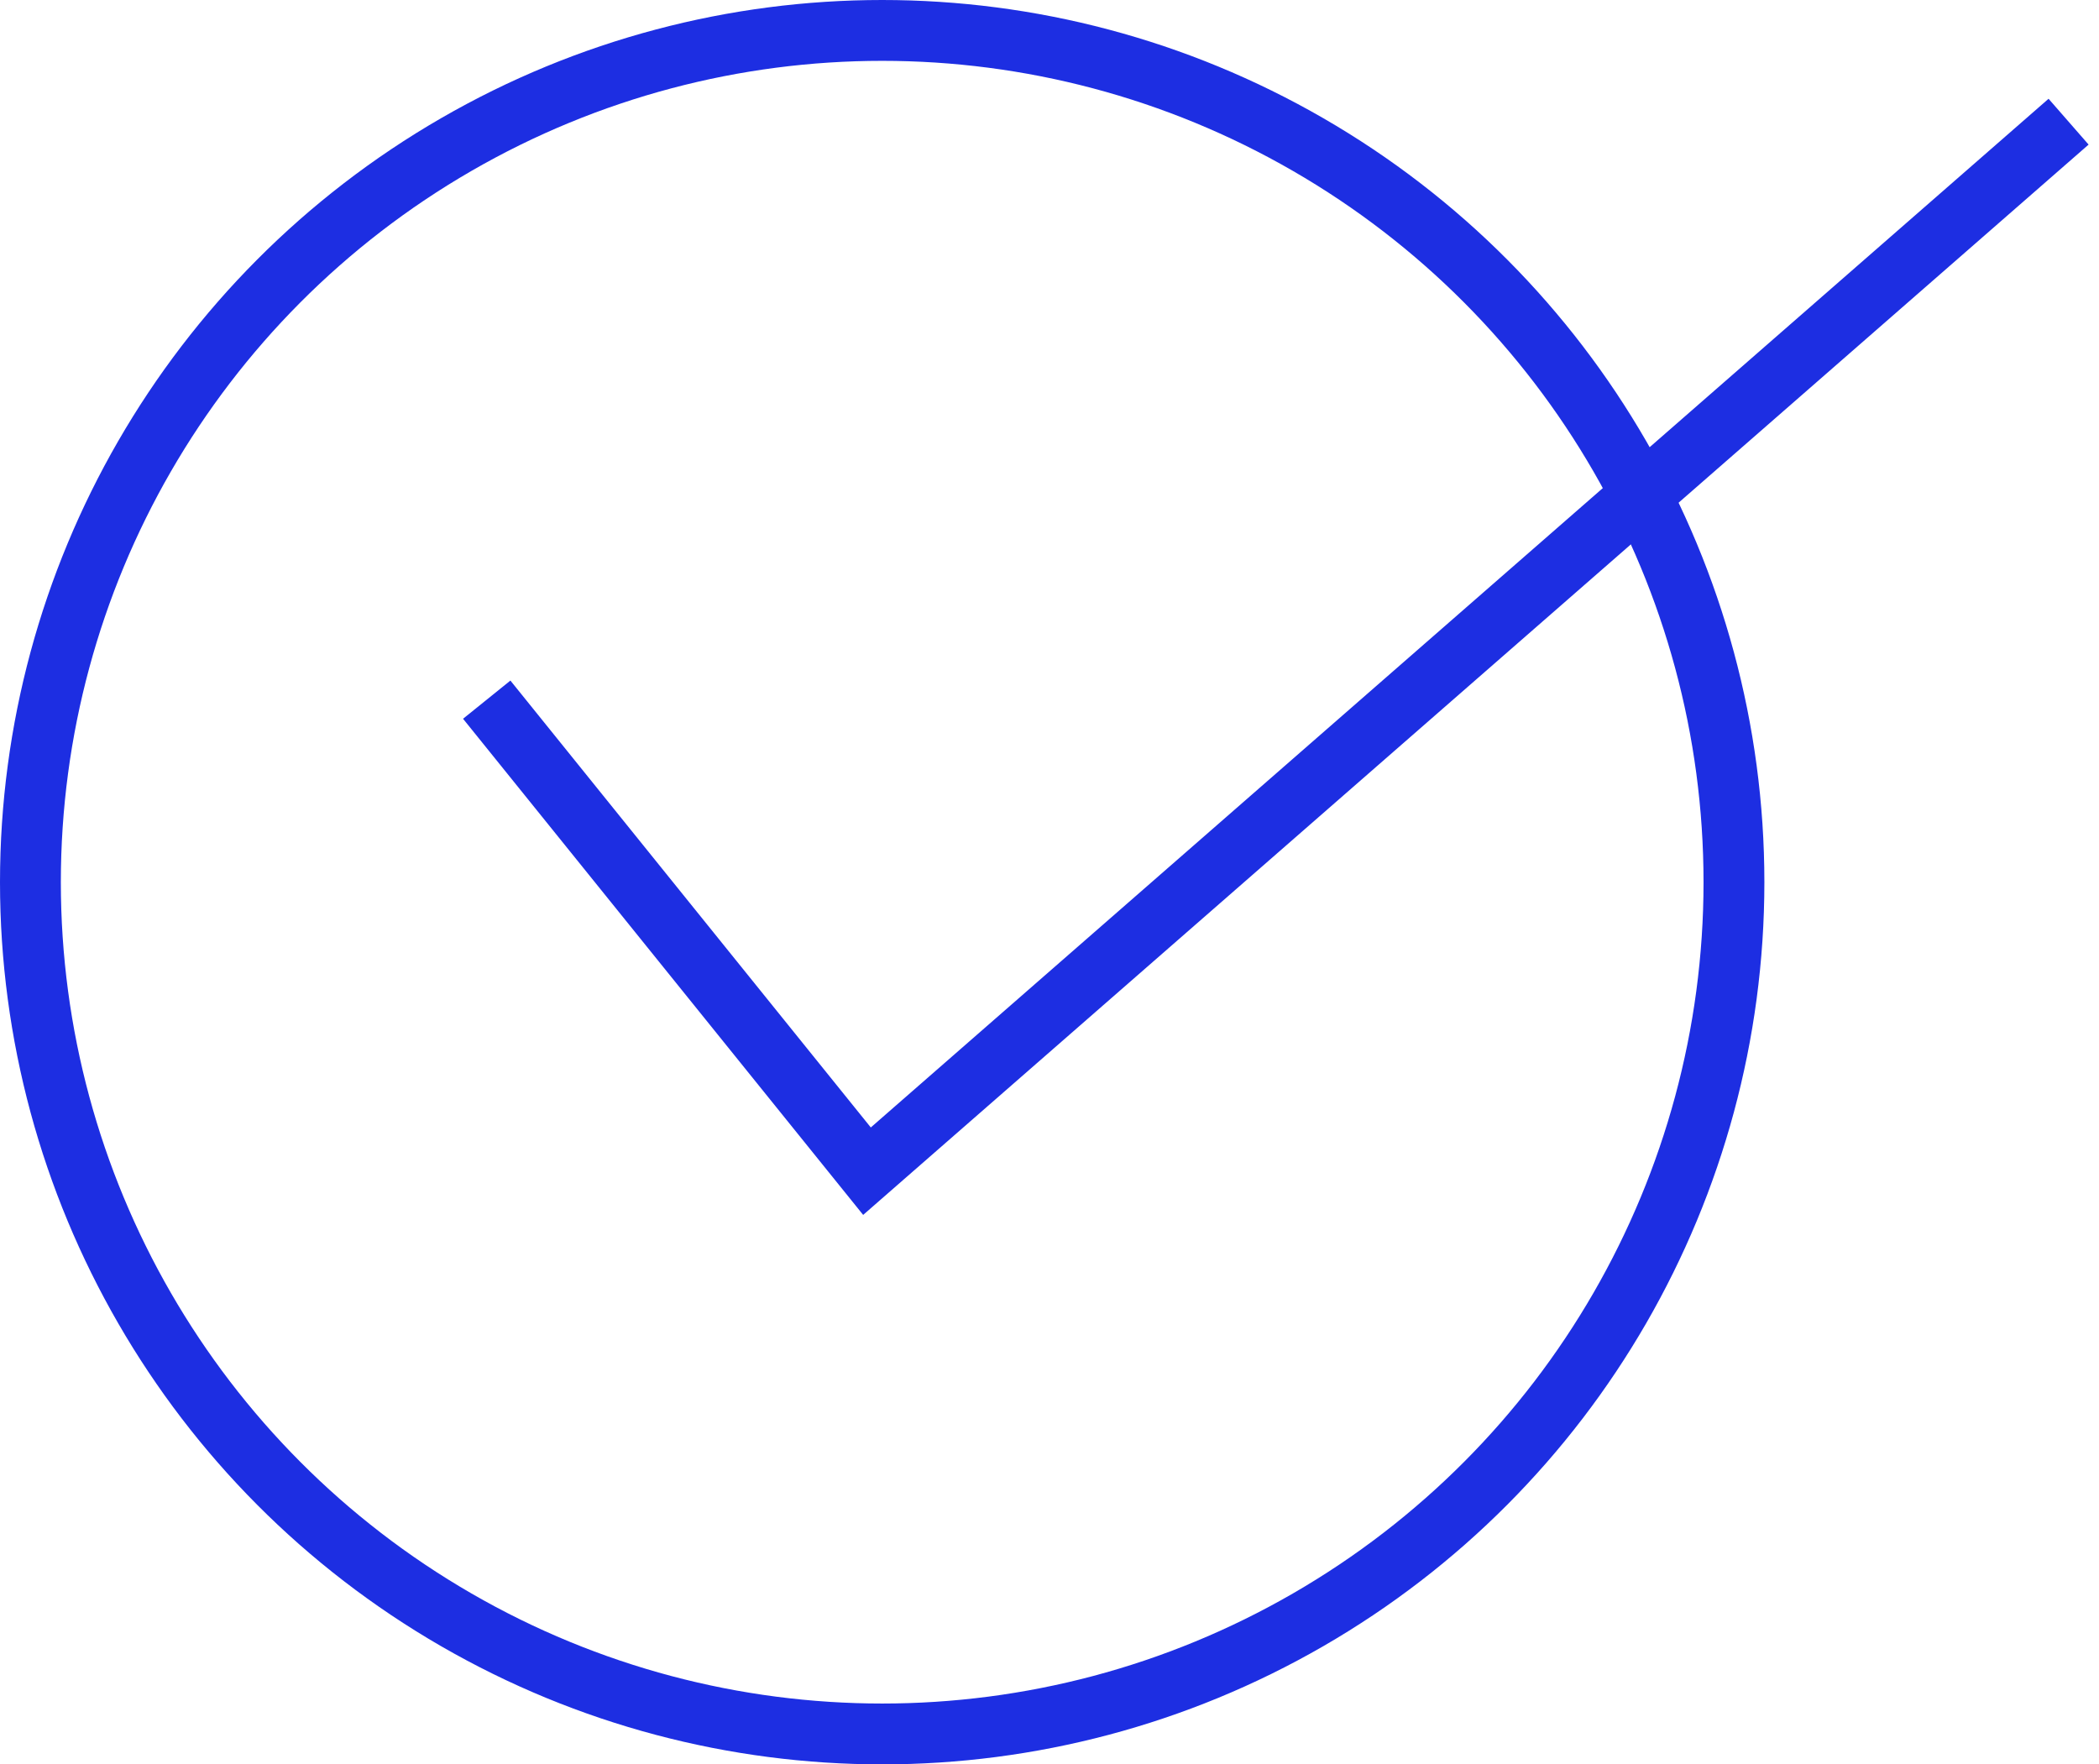 <?xml version="1.0" encoding="UTF-8"?>
<svg xmlns="http://www.w3.org/2000/svg" width="69" height="58" viewBox="0 0 69 58" fill="none">
  <circle cx="29" cy="29" r="28" stroke="#1D2EE2" stroke-width="2"></circle>
  <path d="M16 23L28.5 38.5L68 4" stroke="#1D2EE2" stroke-width="2"></path>
</svg>
